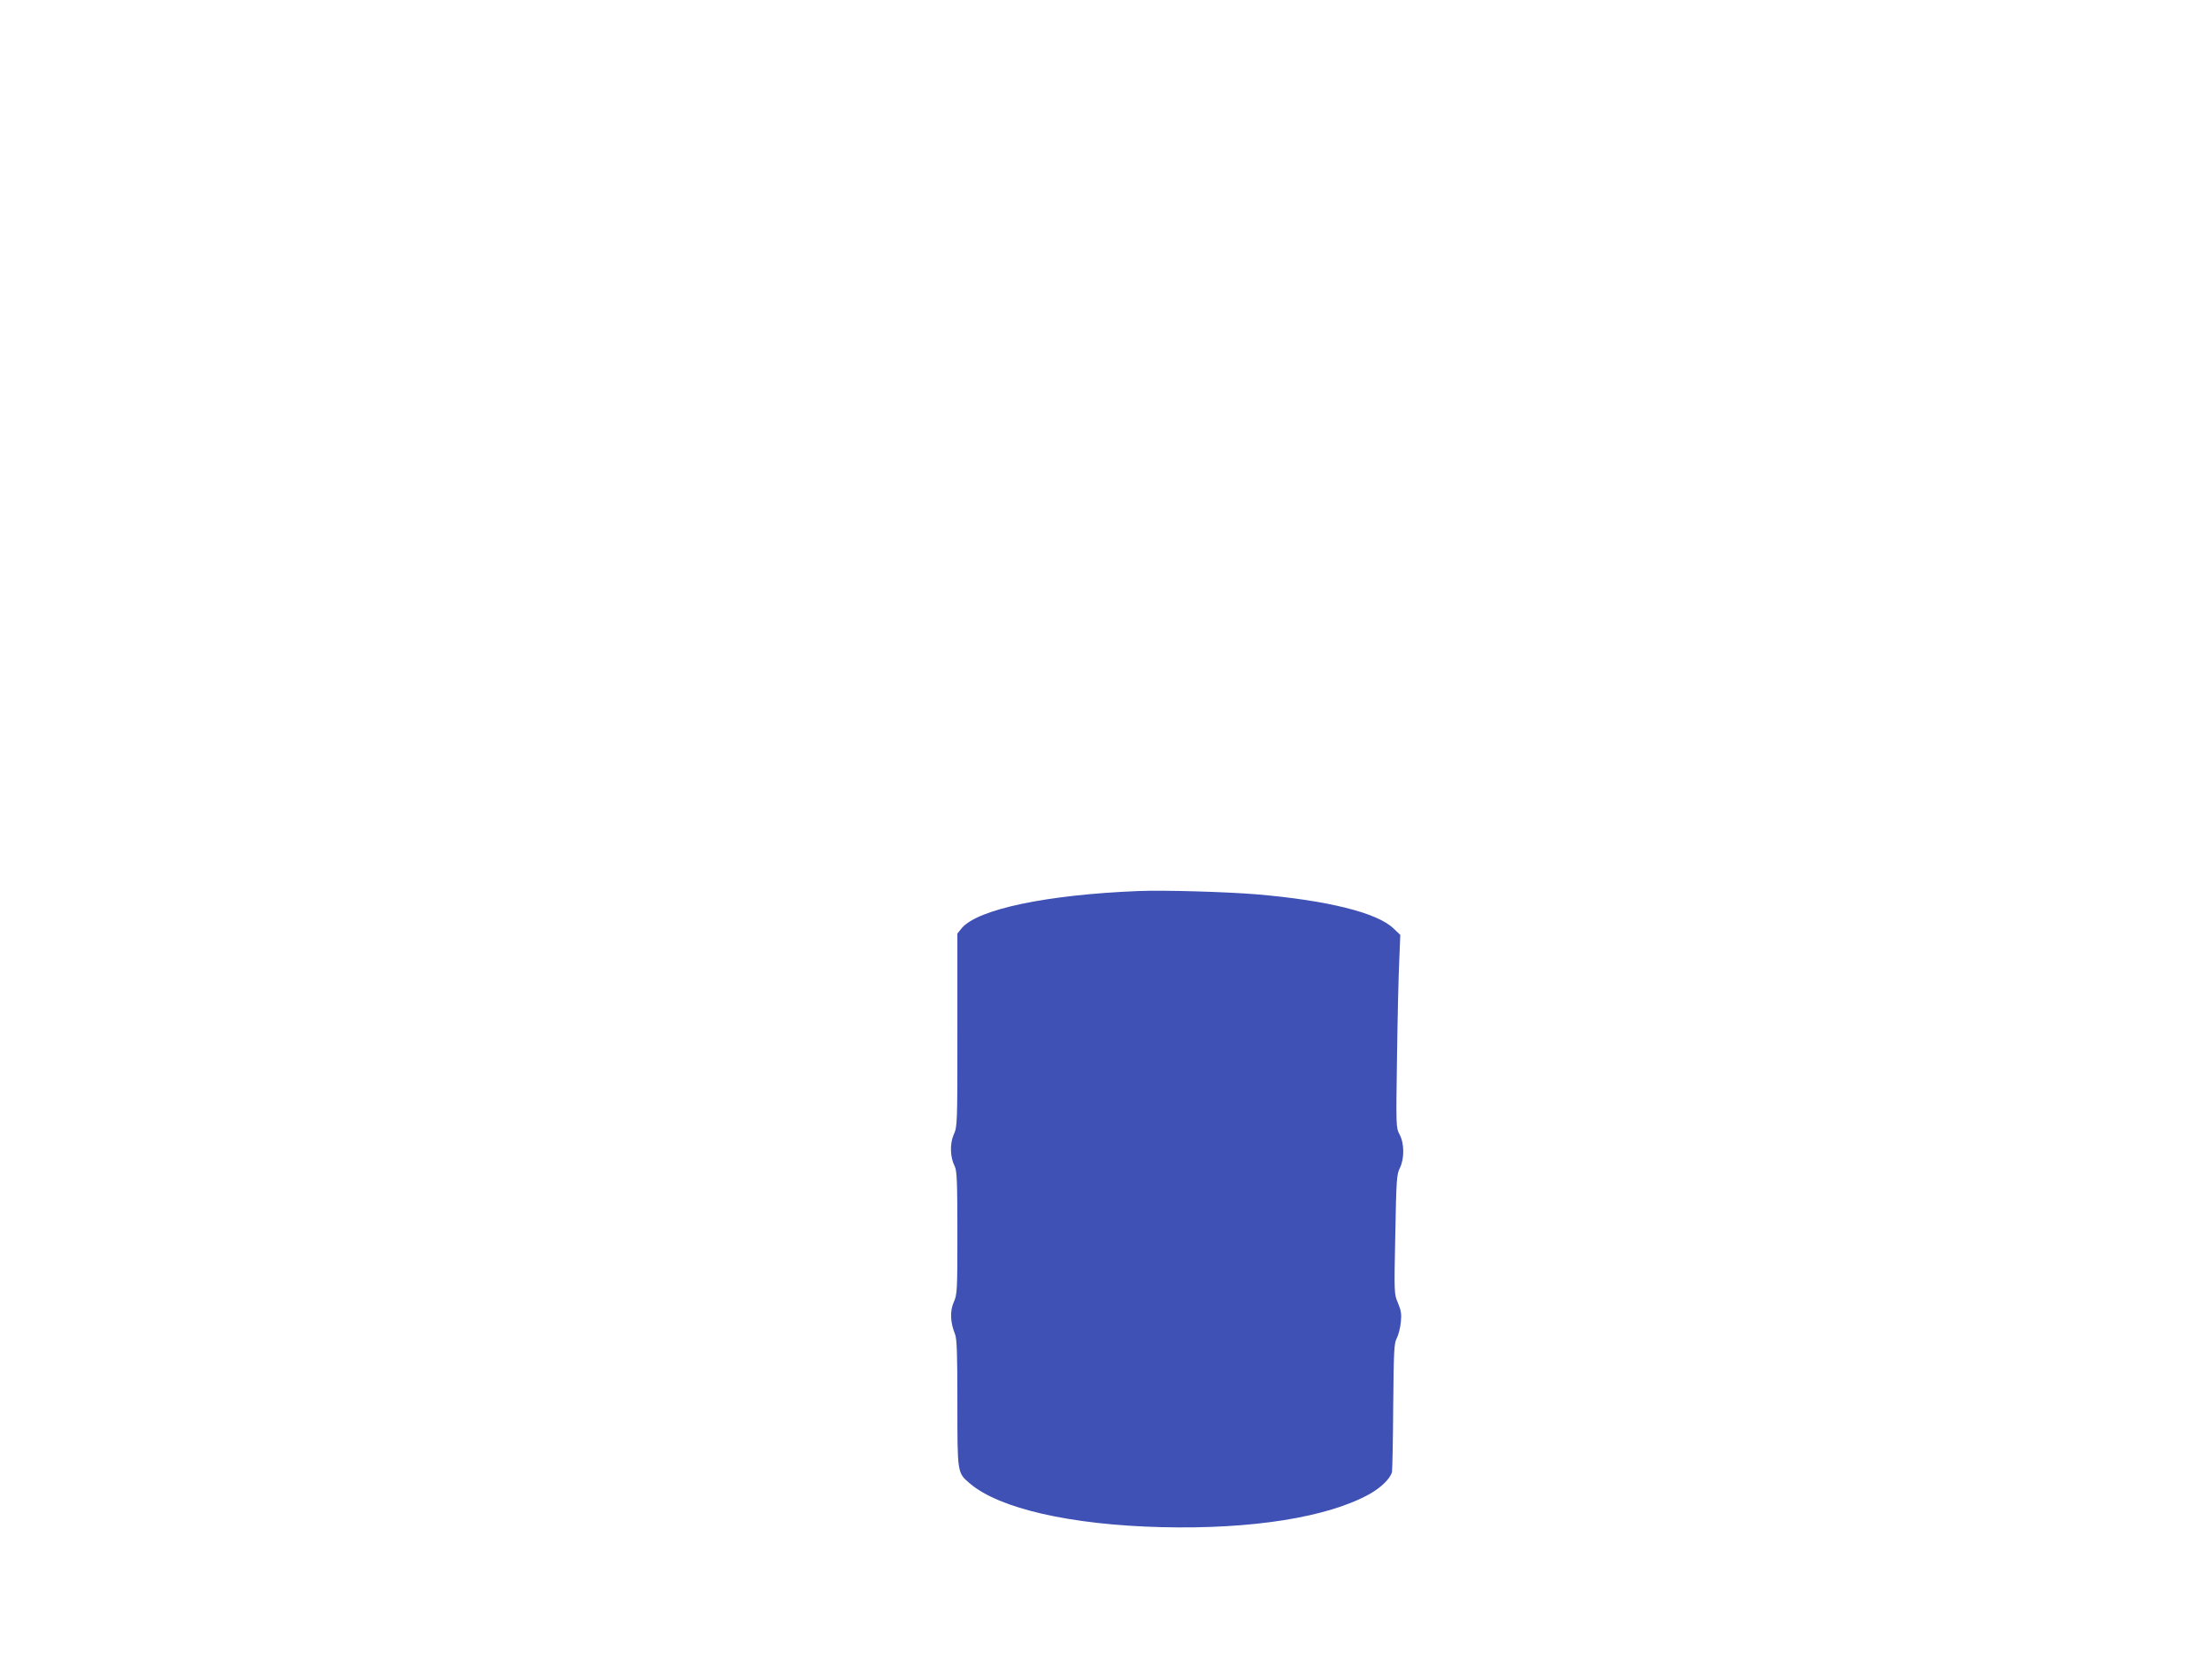 <?xml version="1.0" standalone="no"?>
<!DOCTYPE svg PUBLIC "-//W3C//DTD SVG 20010904//EN"
 "http://www.w3.org/TR/2001/REC-SVG-20010904/DTD/svg10.dtd">
<svg version="1.0" xmlns="http://www.w3.org/2000/svg"
 width="1280pt" height="960pt" viewBox="0 0 1280 960"
 preserveAspectRatio="xMidYMid meet">
<g transform="translate(0,960) scale(0.1,-0.1)"
fill="#3f51b5" stroke="none">
<path d="M6590 4444 c-531 -21 -931 -105 -1024 -214 l-26 -32 0 -557 c0 -547
0 -559 -21 -606 -24 -54 -21 -132 6 -185 12 -24 15 -90 15 -383 0 -337 -1
-357 -21 -402 -23 -51 -20 -118 7 -184 11 -26 14 -110 14 -398 0 -409 -1 -405
72 -467 169 -145 583 -240 1108 -253 526 -13 964 57 1206 192 66 37 121 91
129 128 2 12 6 184 7 382 3 321 5 364 21 392 9 18 20 59 23 91 5 47 2 67 -16
111 -23 53 -23 54 -16 397 6 317 8 348 26 384 27 54 27 143 -1 195 -21 39 -21
47 -15 450 3 226 9 476 13 558 l6 147 -41 39 c-95 90 -381 161 -792 196 -172
14 -534 25 -680 19z"/>
</g>
</svg>
